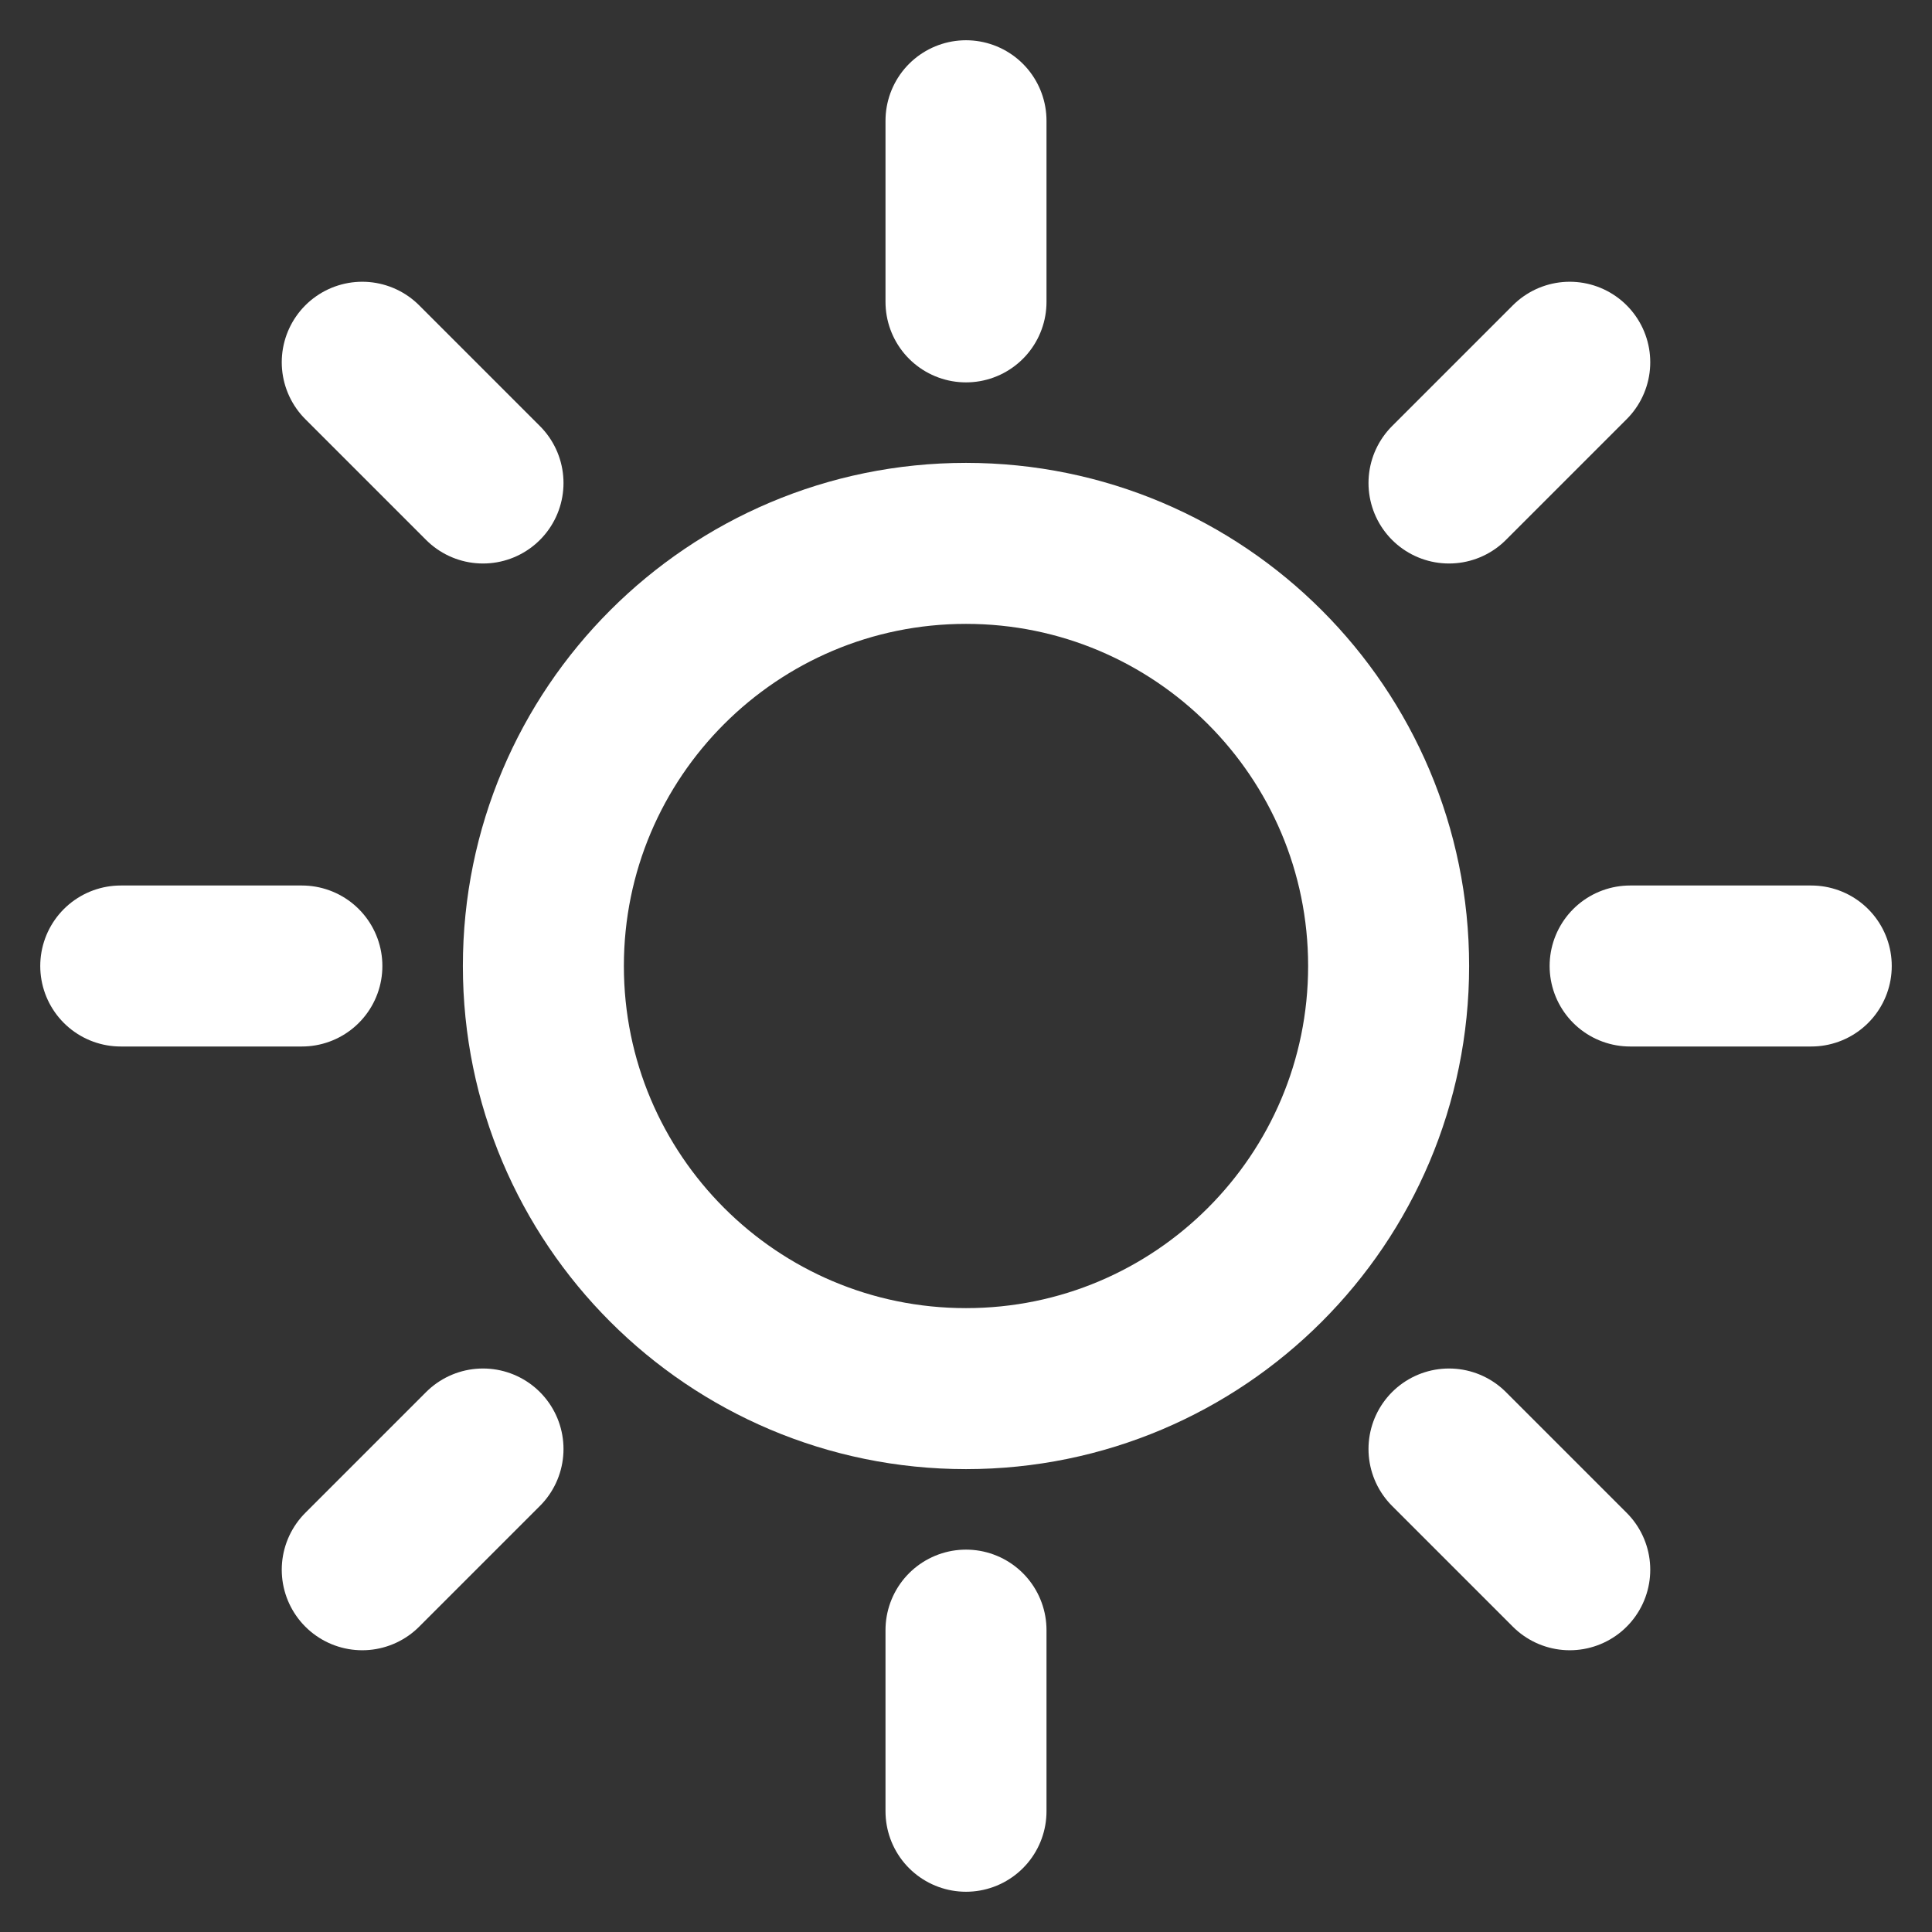 <svg width="24" height="24" viewBox="0 0 24 24" fill="none" xmlns="http://www.w3.org/2000/svg">
<rect x="0" y="0" width="24" height="24" fill="#333333" stroke="none"/>
<g clip-path="url(#clip0_212_71)">
<mask id="mask0_212_71" style="mask-type:luminance" maskUnits="userSpaceOnUse" x="0" y="0" width="24" height="24">
<path d="M24 0H0V24H24V0Z" fill="white"/>
</mask>
<g mask="url(#mask0_212_71)">
<path d="M12 3.75V1.5" stroke="white" stroke-width="2" stroke-linecap="round" stroke-linejoin="round"/>
<path d="M12 17.25C14.899 17.25 17.25 14.899 17.25 12C17.25 9.101 14.899 6.75 12 6.75C9.101 6.75 6.75 9.101 6.75 12C6.75 14.899 9.101 17.25 12 17.25Z" stroke="white" stroke-width="2" stroke-linecap="round" stroke-linejoin="round"/>
<path d="M6 6L4.5 4.5" stroke="white" stroke-width="2" stroke-linecap="round" stroke-linejoin="round"/>
<path d="M6 18L4.5 19.5" stroke="white" stroke-width="2" stroke-linecap="round" stroke-linejoin="round"/>
<path d="M18 6L19.5 4.5" stroke="white" stroke-width="2" stroke-linecap="round" stroke-linejoin="round"/>
<path d="M18 18L19.5 19.5" stroke="white" stroke-width="2" stroke-linecap="round" stroke-linejoin="round"/>
<path d="M3.75 12H1.5" stroke="white" stroke-width="2" stroke-linecap="round" stroke-linejoin="round"/>
<path d="M12 20.25V22.5" stroke="white" stroke-width="2" stroke-linecap="round" stroke-linejoin="round"/>
<path d="M20.25 12H22.5" stroke="white" stroke-width="2" stroke-linecap="round" stroke-linejoin="round"/>
</g>
</g>
<defs>
<clipPath id="clip0_212_71">
<rect width="24" height="24" fill="white"/>
</clipPath>
</defs>
</svg>
